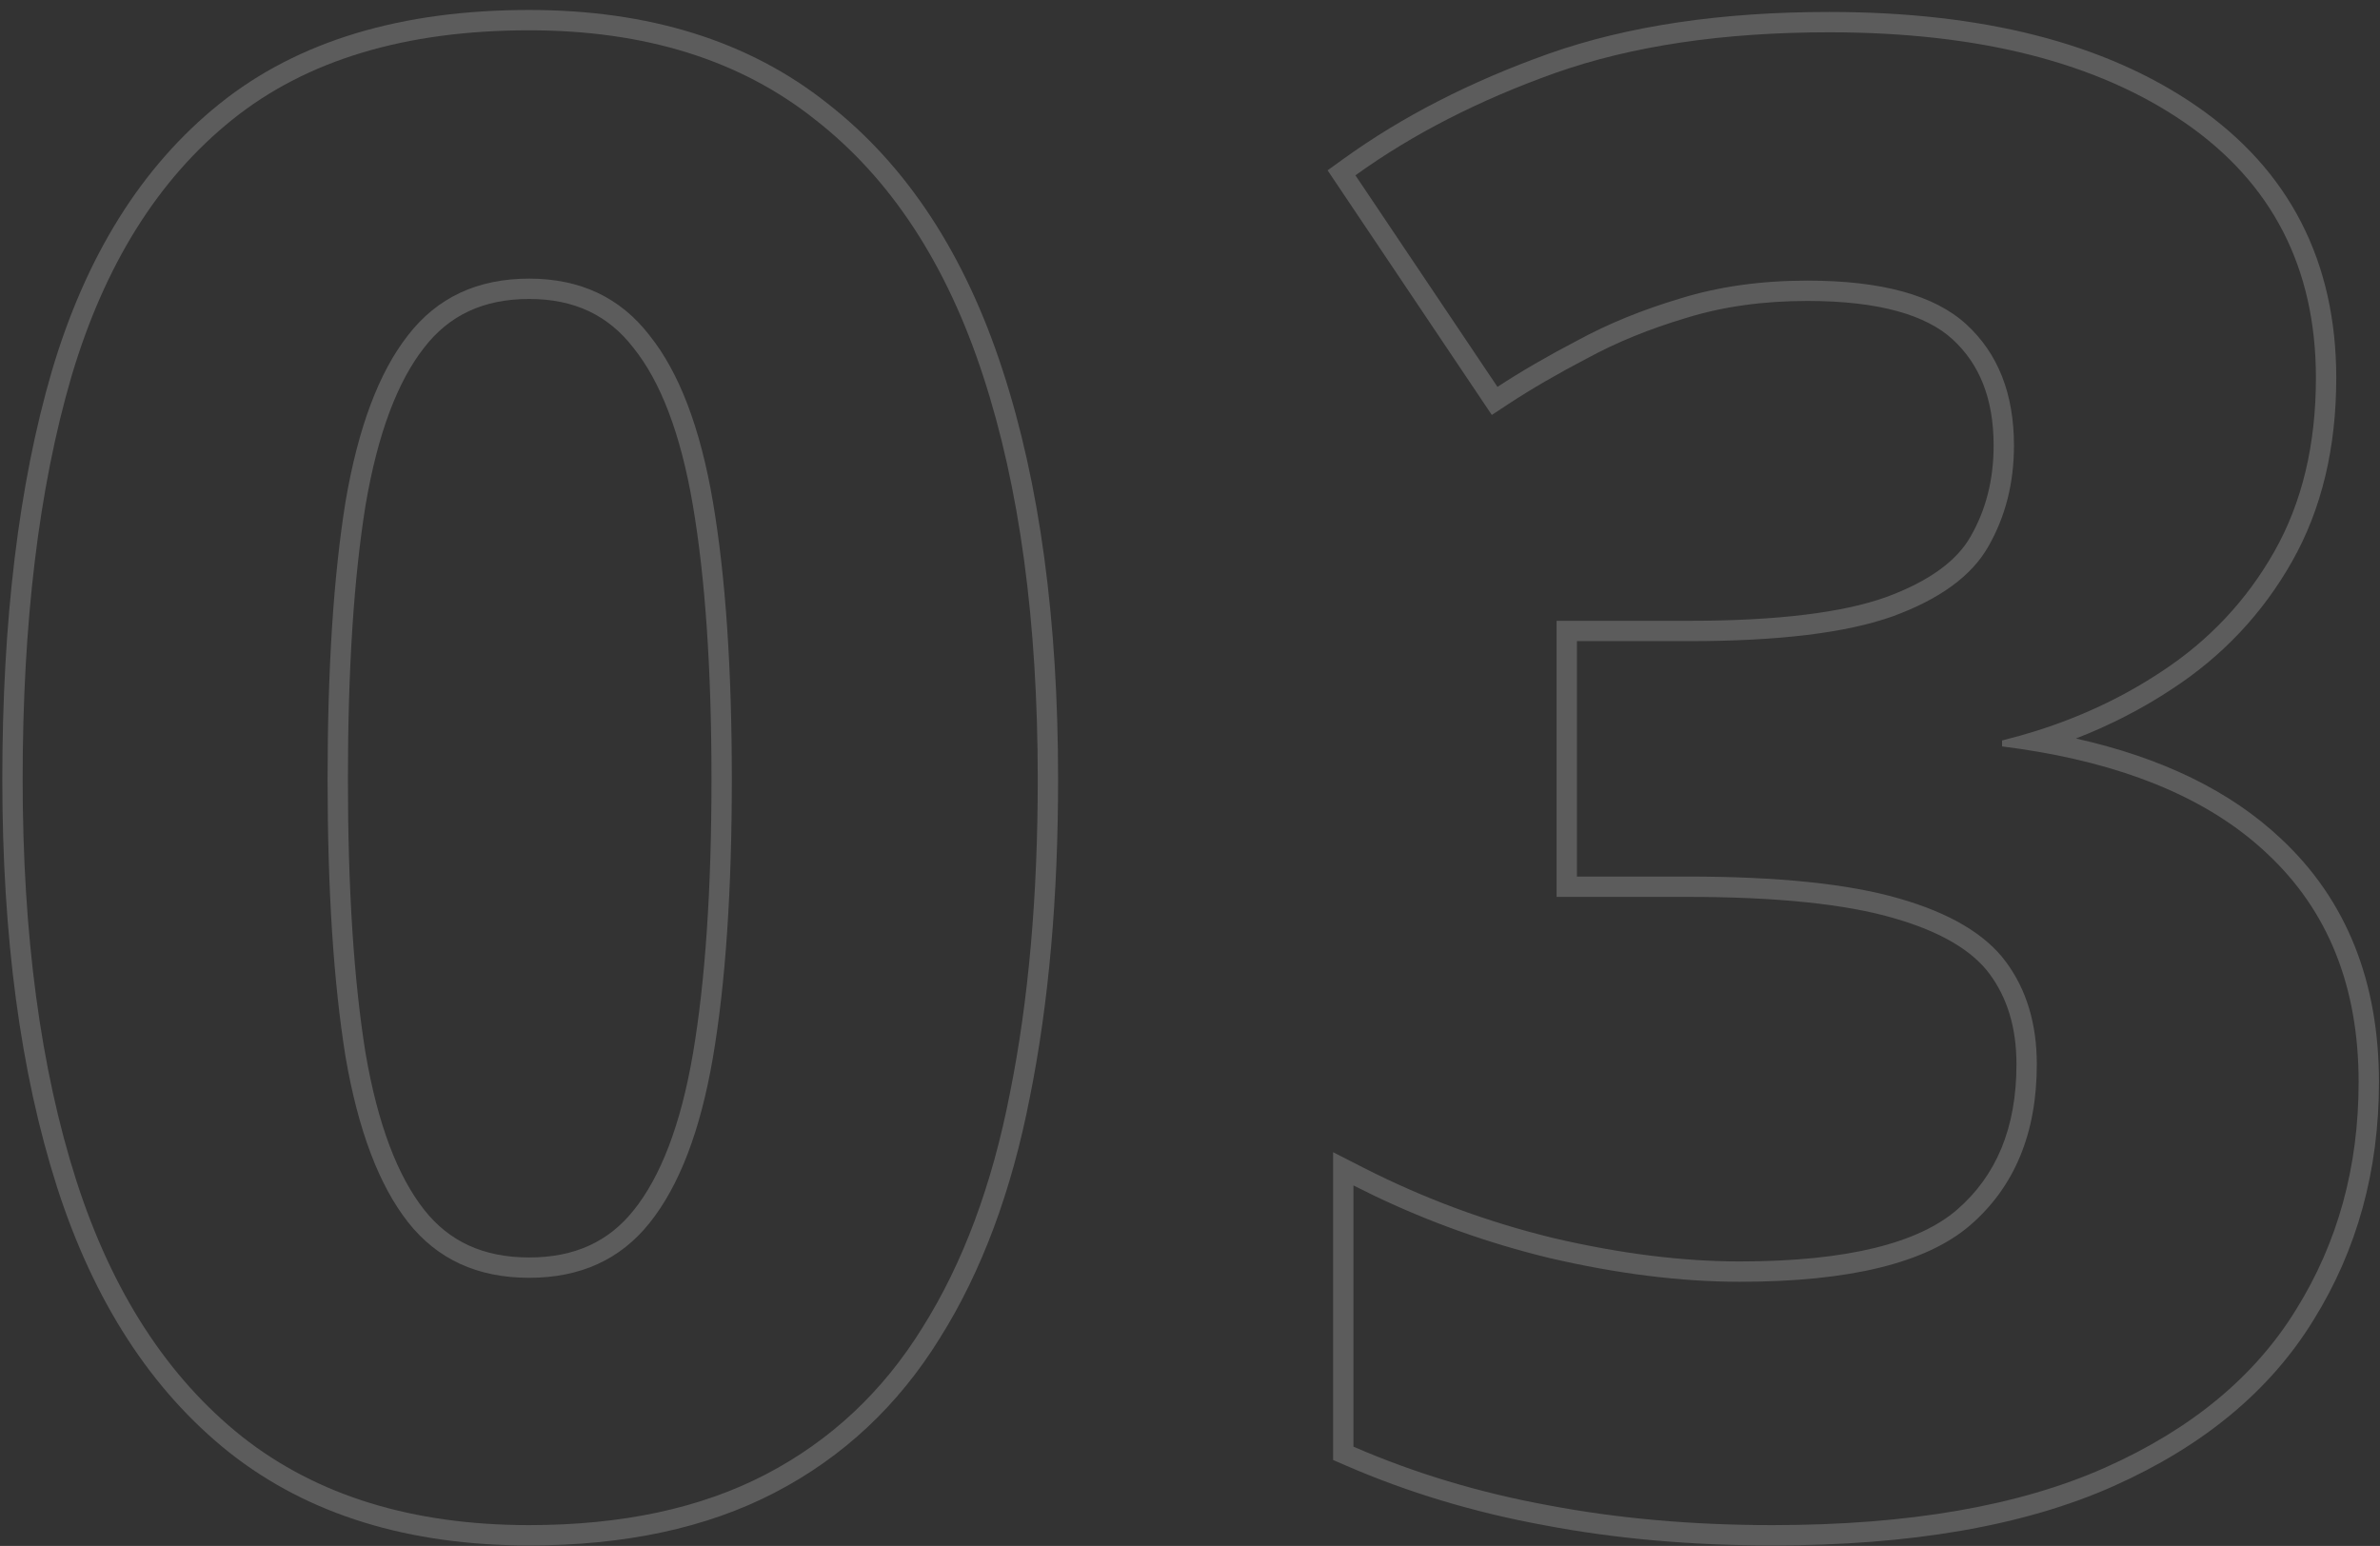 <?xml version="1.0" encoding="UTF-8"?> <svg xmlns="http://www.w3.org/2000/svg" width="234" height="152" viewBox="0 0 234 152" fill="none"><rect x="0" y="0" width="234" height="152" fill="#333333" stroke="none"/><path opacity="0.2" fill-rule="evenodd" clip-rule="evenodd" d="M135.07 117.544C140.583 120.186 146.33 122.232 152.309 123.684C159.014 125.246 165.264 126.027 171.059 126.027C181.866 126.027 189.418 124.172 193.715 120.461C198.077 116.685 200.258 111.411 200.258 104.641C200.258 100.669 199.249 97.316 197.23 94.582C195.212 91.848 191.697 89.764 186.684 88.332C181.736 86.9 174.802 86.184 165.883 86.184H155.043V63.039H166.078C174.867 63.039 181.54 62.225 186.098 60.598C190.72 58.905 193.845 56.626 195.473 53.762C197.165 50.832 198.012 47.512 198.012 43.801C198.012 38.723 196.449 34.751 193.324 31.887C190.199 29.022 184.991 27.59 177.699 27.59C173.142 27.59 168.975 28.176 165.199 29.348C161.488 30.454 158.135 31.822 155.141 33.449C152.146 35.012 149.509 36.542 147.23 38.039L133.266 17.238C138.865 13.202 145.408 9.849 152.895 7.18C160.447 4.51 169.431 3.176 179.848 3.176C194.561 3.176 206.215 6.138 214.809 12.062C223.402 17.987 227.699 26.353 227.699 37.16C227.699 43.736 226.332 49.432 223.598 54.25C220.863 59.068 217.152 63.007 212.465 66.066C208.758 68.52 204.674 70.451 200.213 71.858C199.136 72.198 198.037 72.507 196.915 72.786C196.89 72.792 196.865 72.799 196.84 72.805V73.391C196.89 73.397 196.94 73.403 196.989 73.409C198.138 73.555 199.258 73.722 200.351 73.909C210.089 75.583 217.61 78.925 222.914 83.938C228.904 89.537 231.898 97.023 231.898 106.398C231.898 114.732 229.848 122.186 225.746 128.762C221.71 135.337 215.46 140.513 206.996 144.289C198.533 148.065 187.628 149.953 174.281 149.953C166.404 149.953 159.047 149.302 152.211 148C145.44 146.763 139.06 144.842 133.07 142.238V116.555C133.734 116.893 134.4 117.223 135.07 117.544ZM151.845 149.966C144.934 148.703 138.408 146.74 132.273 144.072L131.07 143.55V113.288L133.98 114.773C139.958 117.826 146.221 120.147 152.773 121.738C159.353 123.271 165.445 124.027 171.059 124.027C181.762 124.027 188.681 122.164 192.406 118.949C196.251 115.62 198.258 110.942 198.258 104.641C198.258 101.022 197.345 98.105 195.621 95.77C193.973 93.536 190.937 91.627 186.134 90.255L186.127 90.253C181.445 88.898 174.73 88.184 165.883 88.184H153.043V61.039H166.078C174.788 61.039 181.185 60.227 185.418 58.717C189.803 57.11 192.432 55.064 193.734 52.774L193.737 52.767L193.741 52.761C195.241 50.164 196.012 47.195 196.012 43.801C196.012 39.163 194.603 35.772 191.973 33.361C189.404 31.006 184.822 29.59 177.699 29.59C173.313 29.59 169.349 30.154 165.792 31.258L165.781 31.261L165.771 31.264C162.175 32.337 158.953 33.653 156.096 35.206L156.081 35.215L156.066 35.222C153.117 36.761 150.54 38.257 148.329 39.711L146.674 40.798L130.527 16.747L132.096 15.616C137.869 11.454 144.585 8.019 152.223 5.296L152.228 5.294C160.048 2.53 169.269 1.176 179.848 1.176C194.807 1.176 206.905 4.185 215.944 10.416C225.101 16.729 229.699 25.723 229.699 37.16C229.699 44.017 228.272 50.067 225.337 55.237C222.445 60.334 218.513 64.506 213.564 67.737C210.629 69.68 207.474 71.303 204.103 72.611C212.504 74.49 219.272 77.746 224.283 82.48C230.735 88.512 233.898 96.559 233.898 106.398C233.898 115.075 231.759 122.9 227.446 129.815C223.159 136.795 216.564 142.21 207.811 146.116C199.004 150.045 187.794 151.953 174.281 151.953C166.297 151.953 158.816 151.294 151.845 149.966Z" fill="white"></path><path opacity="0.2" fill-rule="evenodd" clip-rule="evenodd" d="M22.571 142.833L22.563 142.826C14.835 136.671 9.205 127.907 5.596 116.678L5.595 116.675C2 105.424 0.227 92.056 0.227 76.613C0.227 61.056 1.834 47.673 5.092 36.502L5.094 36.495C8.438 25.192 13.904 16.378 21.579 10.21C29.321 3.99 39.54 0.98 52.031 0.98C63.775 0.98 73.615 4.006 81.395 10.199C89.191 16.289 94.887 25.054 98.561 36.343C102.226 47.537 104.031 60.976 104.031 76.613C104.031 88.235 103.113 98.656 101.259 107.861C99.465 117.092 96.527 125.013 92.401 131.577C88.312 138.186 82.905 143.256 76.197 146.747C69.465 150.25 61.383 151.953 52.031 151.953C40.227 151.953 30.354 148.963 22.571 142.833ZM90.703 130.52C94.674 124.204 97.539 116.522 99.297 107.473C101.12 98.423 102.031 88.137 102.031 76.613C102.031 61.118 100.241 47.902 96.66 36.965C93.079 25.962 87.578 17.564 80.156 11.77C72.799 5.91 63.425 2.98 52.031 2.98C39.857 2.98 30.124 5.91 22.832 11.77C15.54 17.629 10.267 26.06 7.012 37.062C3.822 48 2.227 61.184 2.227 76.613C2.227 91.913 3.984 105.064 7.5 116.066C11.016 127.004 16.452 135.402 23.809 141.262C31.165 147.056 40.573 149.953 52.031 149.953C61.146 149.953 68.893 148.293 75.273 144.973C81.654 141.652 86.797 136.835 90.703 130.52ZM62.286 119.016L62.289 119.013C64.918 115.741 66.917 110.683 68.126 103.62C69.338 96.478 69.953 87.485 69.953 76.613C69.953 65.806 69.338 56.845 68.126 49.702C66.916 42.57 64.915 37.482 62.289 34.214L62.276 34.199L62.264 34.183C59.808 31.001 56.474 29.395 52.031 29.395C47.513 29.395 44.151 31.008 41.7 34.183L41.695 34.19L41.69 34.197C39.12 37.467 37.149 42.559 35.938 49.693C34.79 56.842 34.207 65.807 34.207 76.613C34.207 87.419 34.79 96.383 35.938 103.532C37.148 110.597 39.118 115.659 41.69 118.932C44.136 122.045 47.5 123.637 52.031 123.637C56.501 123.637 59.84 122.074 62.286 119.016ZM33.965 103.859C32.793 96.568 32.207 87.486 32.207 76.613C32.207 65.741 32.793 56.659 33.965 49.367C35.202 42.075 37.253 36.607 40.117 32.961C42.982 29.25 46.953 27.395 52.031 27.395C57.044 27.395 60.983 29.25 63.848 32.961C66.777 36.607 68.861 42.075 70.098 49.367C71.335 56.659 71.953 65.741 71.953 76.613C71.953 87.551 71.335 96.665 70.098 103.957C68.861 111.184 66.777 116.62 63.848 120.266C60.983 123.846 57.044 125.637 52.031 125.637C46.953 125.637 42.982 123.814 40.117 120.168C37.253 116.522 35.202 111.086 33.965 103.859Z" fill="white"></path></svg> 